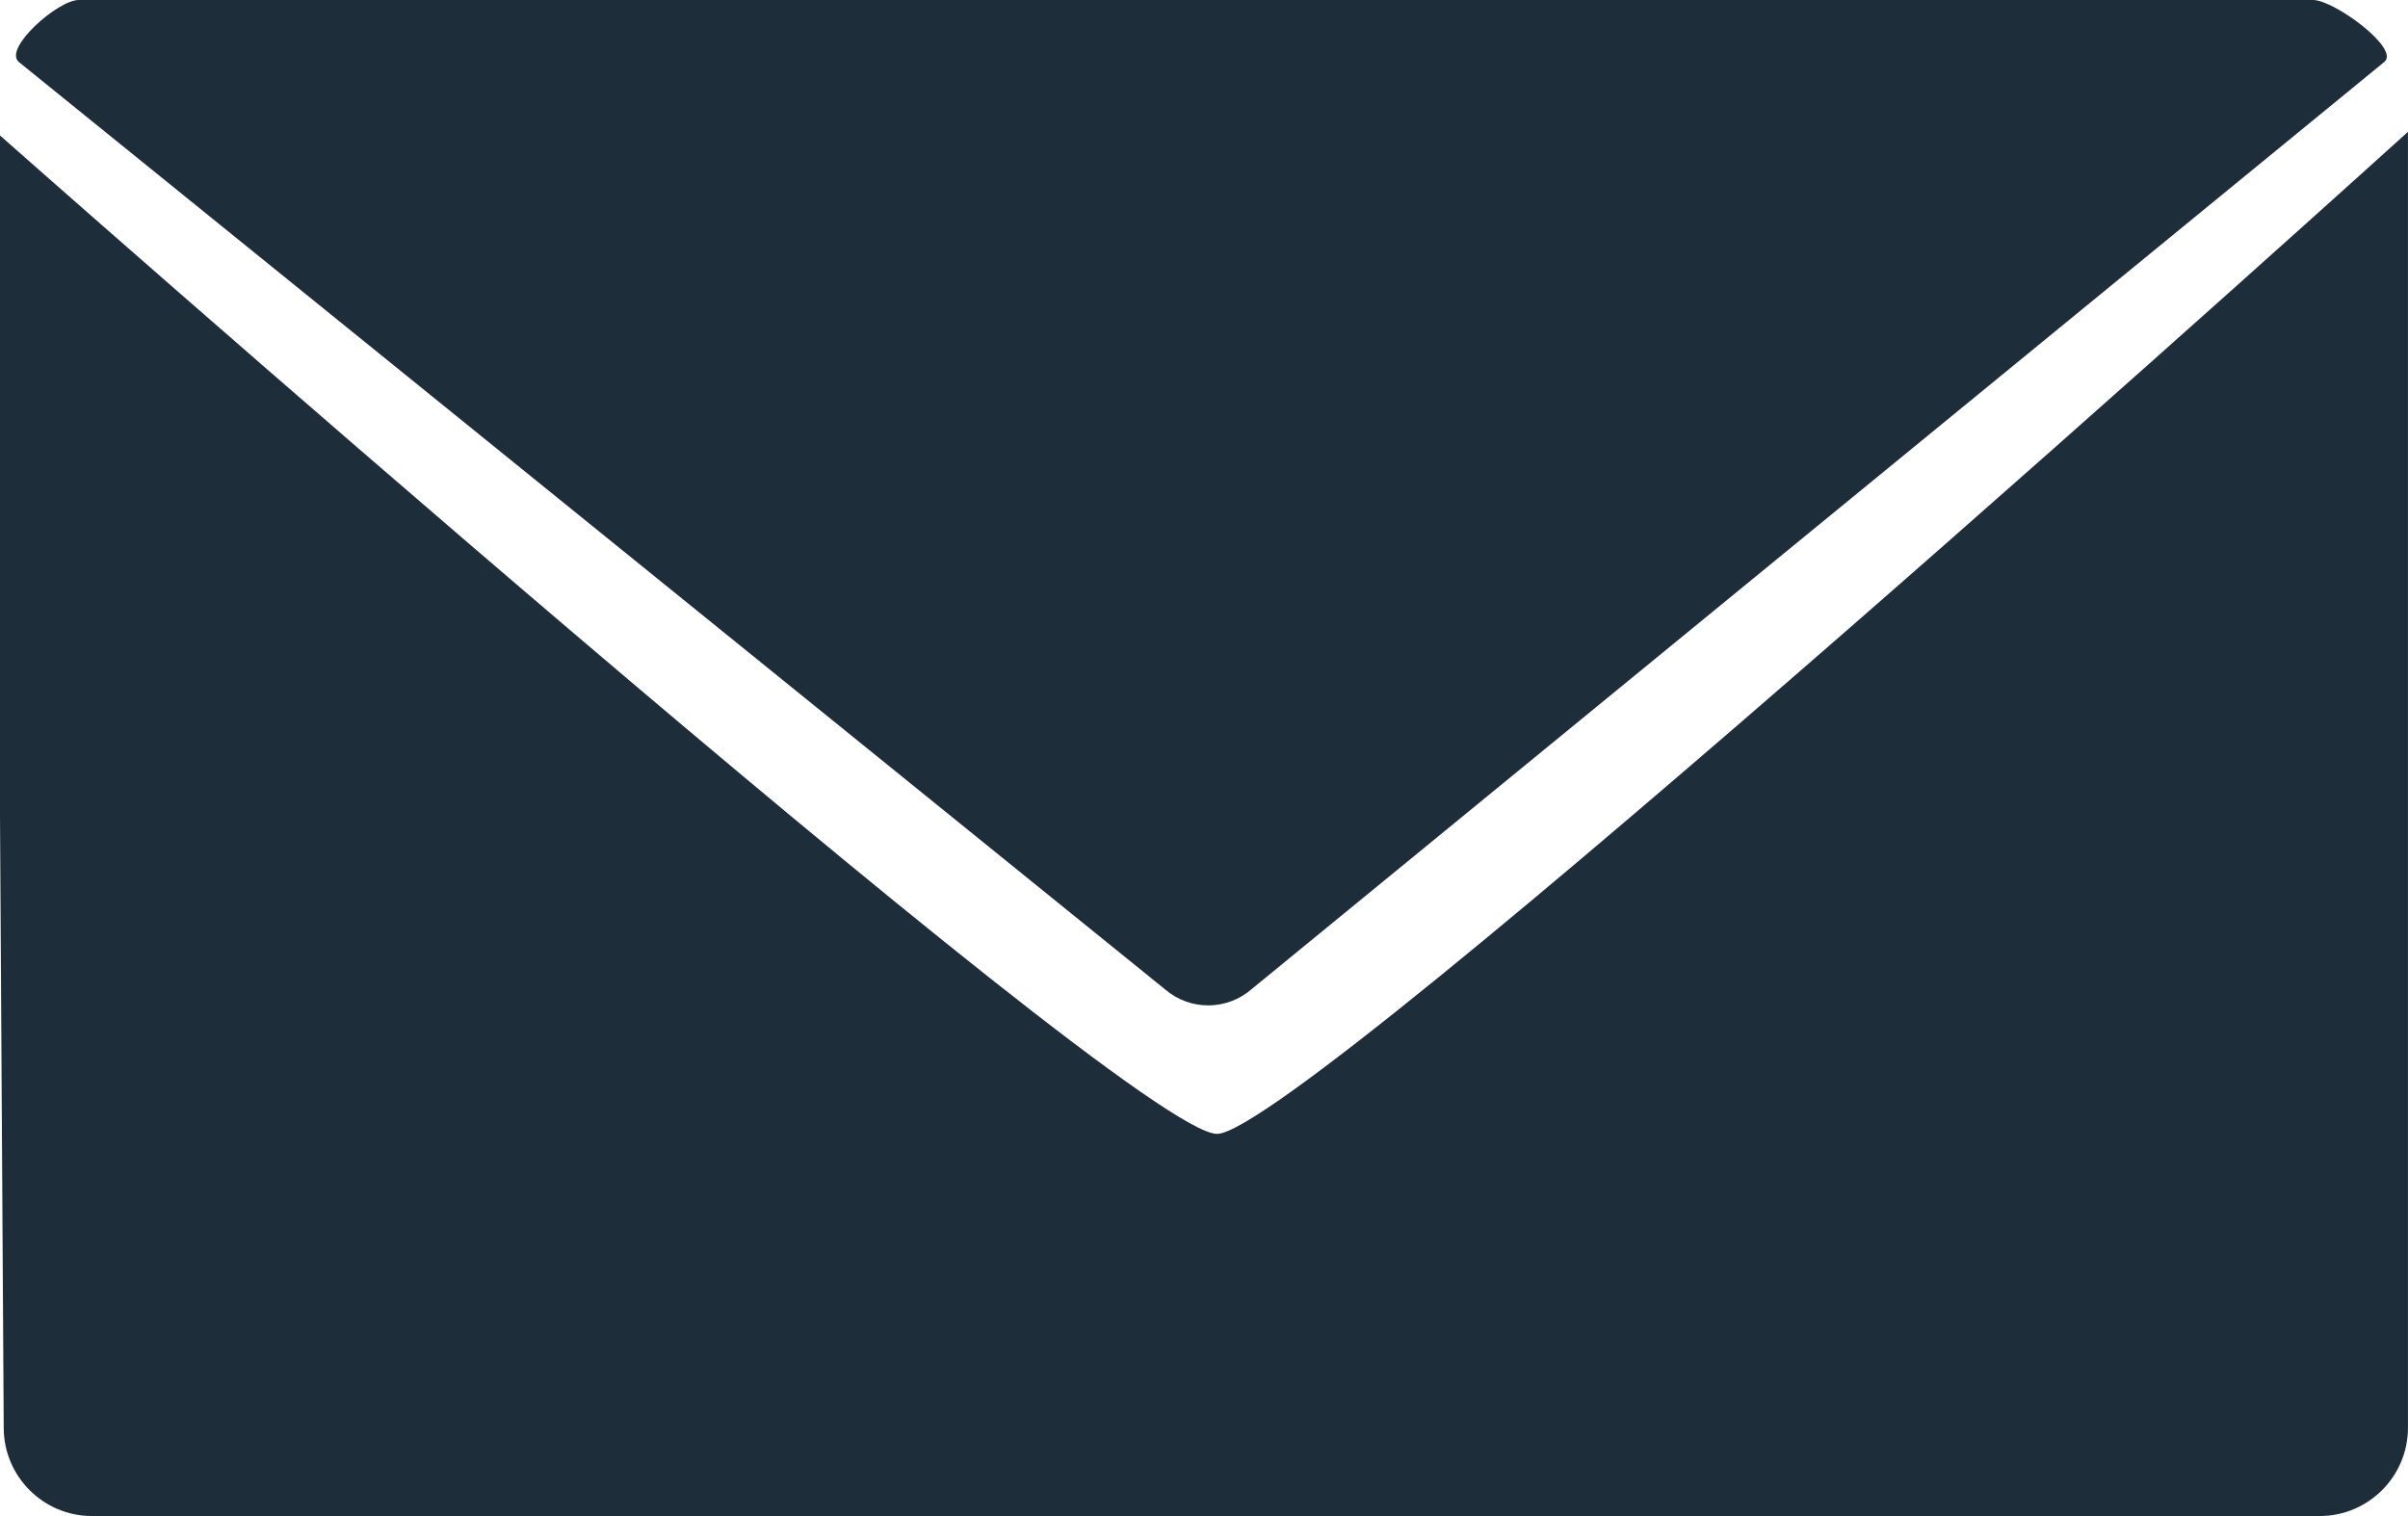 <?xml version="1.0" encoding="UTF-8"?><svg id="contact_Email" xmlns="http://www.w3.org/2000/svg" viewBox="0 0 704.29 443.44"><defs><style>.cls-1{fill:#1d2d3a;}</style></defs><path class="cls-1" d="M23,0H676.54c6.03,0,25.4,14.08,20.88,18.07L366.17,289.23c-7.25,6.4-18.11,6.46-25.43,.14L5.49,18.12C.9,14.16,16.94,0,23,0Z"/><path class="cls-1" d="M-1.22,38.55S330.85,332.31,356.04,331.65c25.19-.66,348.24-293.09,348.24-293.09V417.59c0,14.27-11.57,25.84-25.84,25.84H26.93c-14.21,0-25.76-11.48-25.84-25.69L-1.22,38.55Z"/></svg>